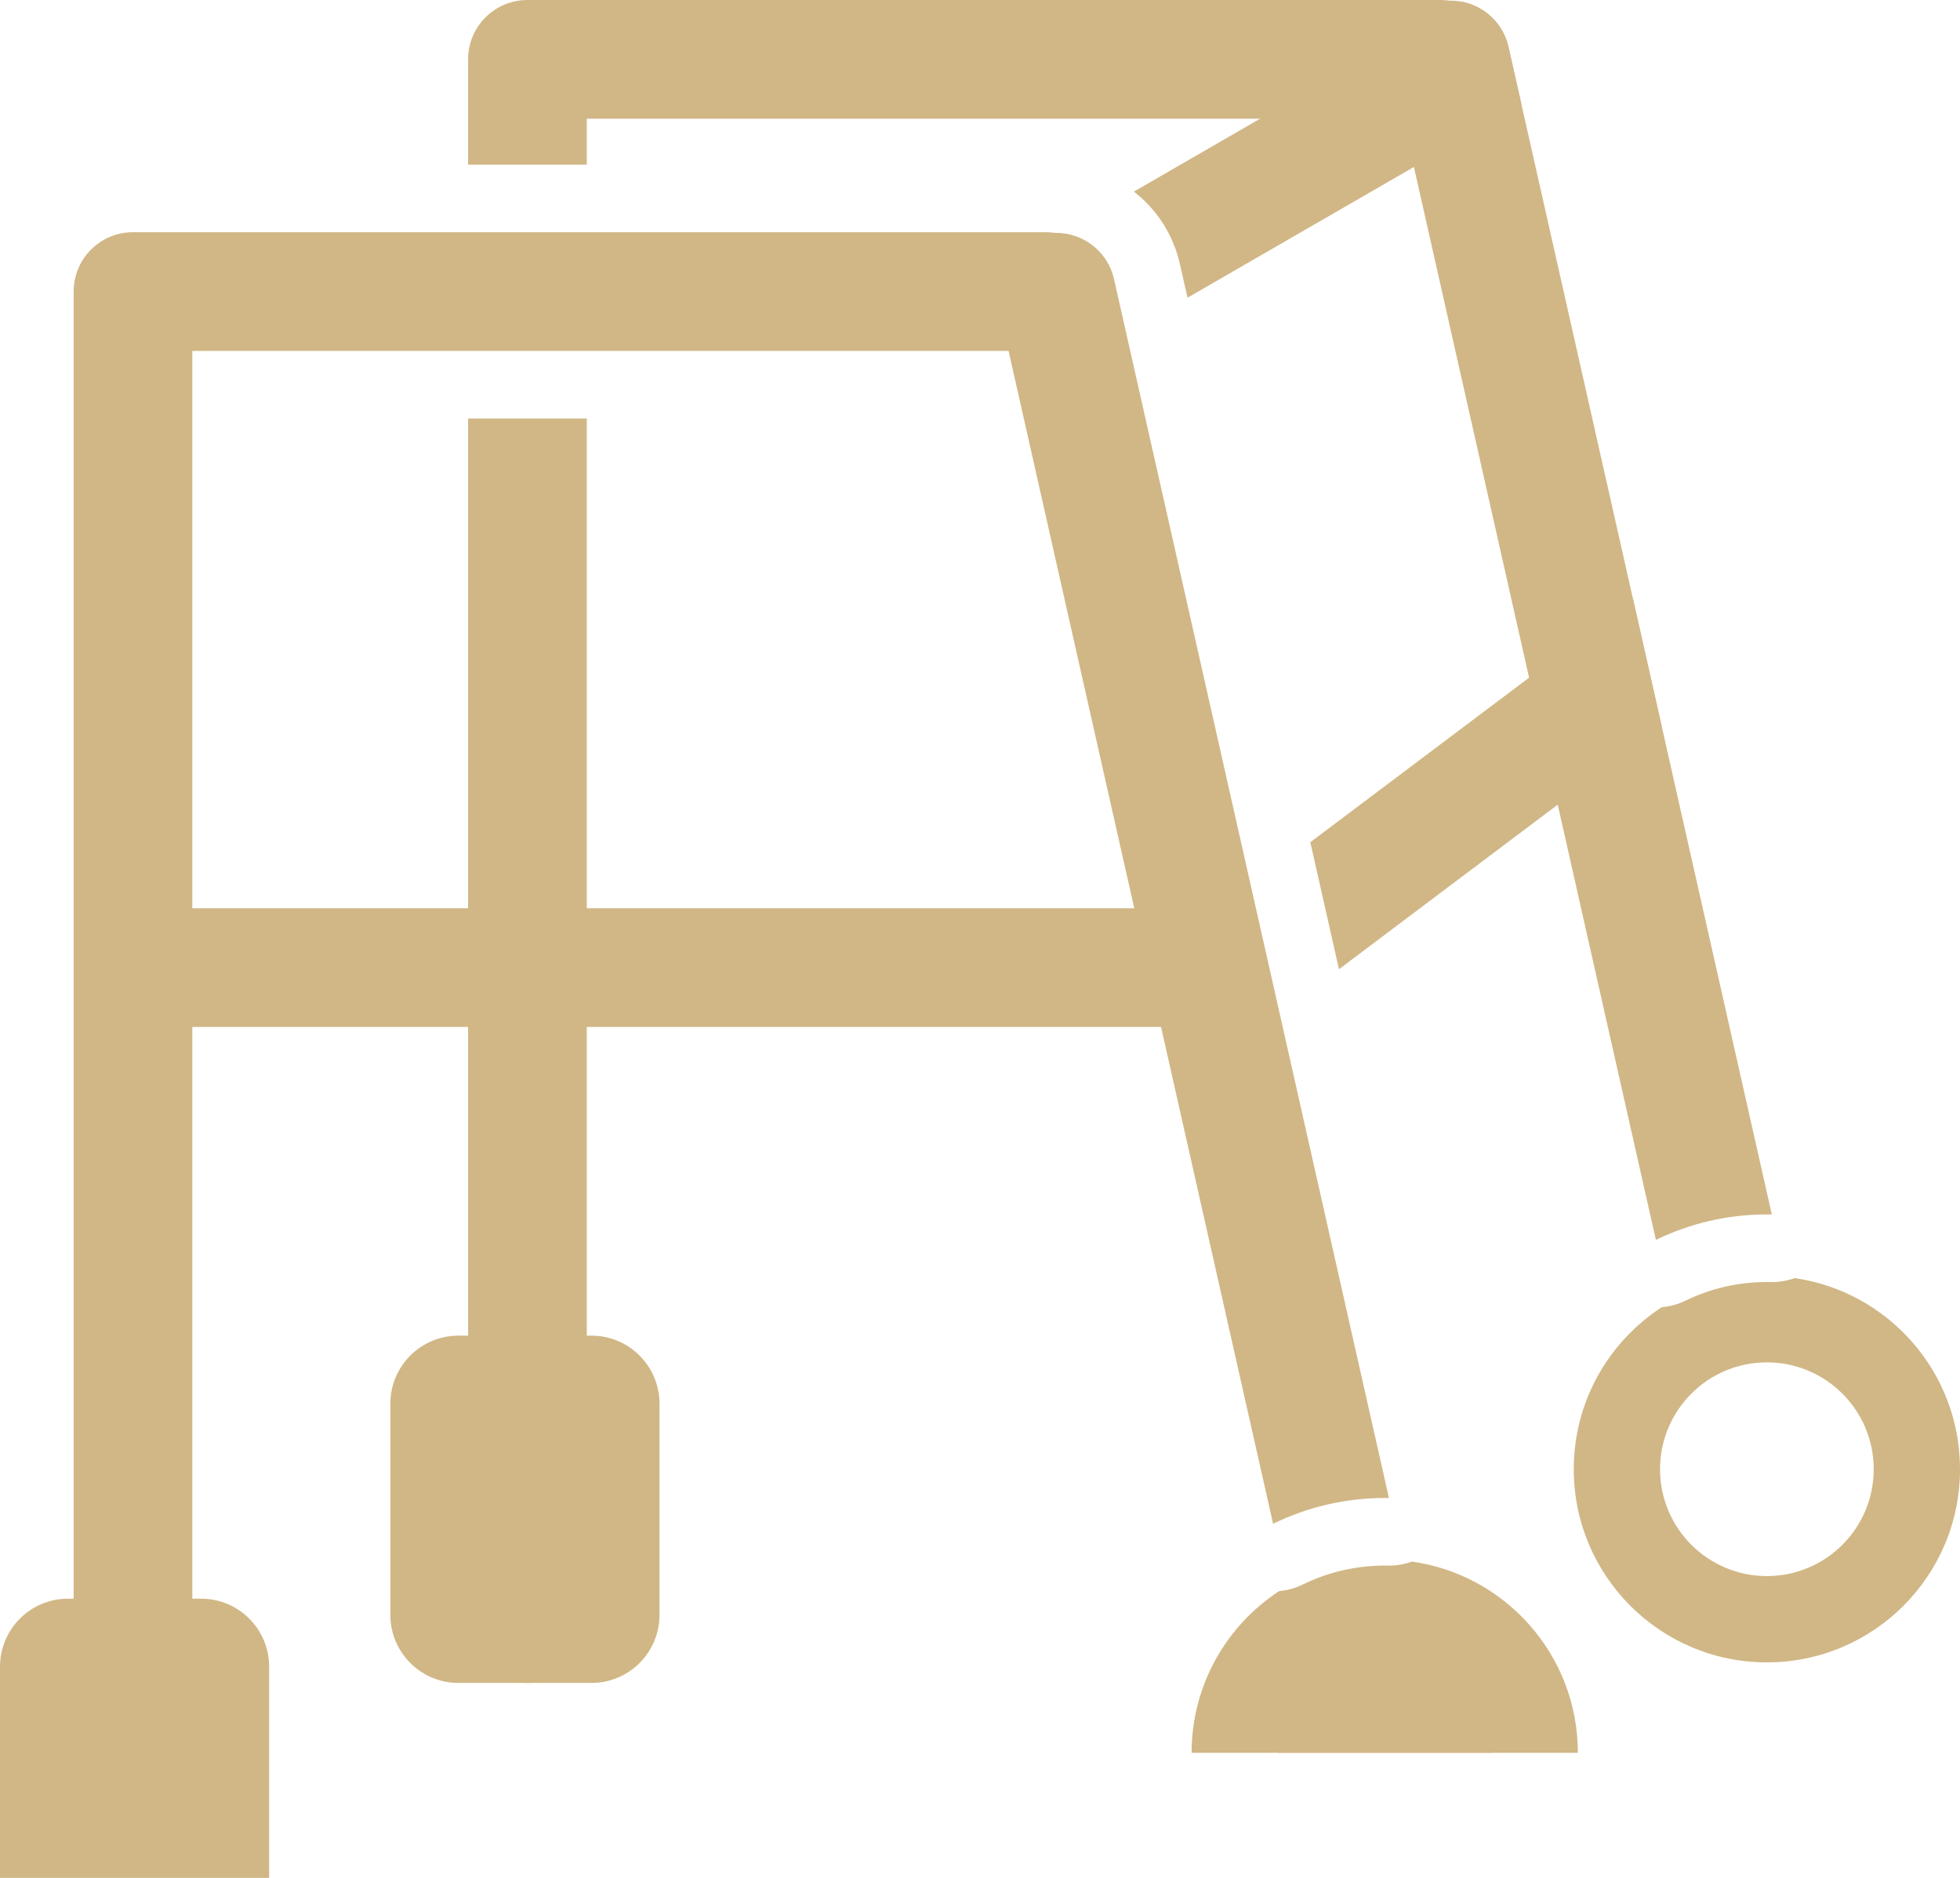 <?xml version="1.0" encoding="utf-8"?>
<!-- Generator: Adobe Illustrator 16.0.0, SVG Export Plug-In . SVG Version: 6.00 Build 0)  -->
<!DOCTYPE svg PUBLIC "-//W3C//DTD SVG 1.1//EN" "http://www.w3.org/Graphics/SVG/1.1/DTD/svg11.dtd">
<svg version="1.1" id="Layer_1" xmlns="http://www.w3.org/2000/svg" xmlns:xlink="http://www.w3.org/1999/xlink" x="0px" y="0px"
	 width="828.986px" height="794.129px" viewBox="0 0 828.986 794.129" enable-background="new 0 0 828.986 794.129"
	 xml:space="preserve">
<path fill="#D1B786" d="M197.983,176.978v509.603c0,13.86,11.245,25.096,25.104,25.096c6.926,0,13.2-2.807,17.744-7.352
	c4.545-4.536,7.352-10.81,7.352-17.744V176.978H197.983z"/>
<polygon fill="#D1B786" points="690.727,253.484 646.73,286.574 611.946,312.729 554.202,356.161 566.316,409.862 658.845,340.275 
	678.986,325.129 702.84,307.194 "/>
<path fill="#D1B786" d="M499.069,111.766l3.188,14.135l95.76-55.289l45.524-26.287l-5.518-24.46
	c-2.242-9.941-10.098-17.17-19.474-19.074l-85.584,49.409L479.569,81.03C489.164,88.443,496.218,99.123,499.069,111.766z"/>
<path fill="#D1B786" d="M667.36,741.221c0-41.206-30.518-75.268-70.18-80.86c-3.084,1.115-6.367,1.713-9.721,1.713
	c-0.152,0-0.304-0.002-0.456-0.004c-0.44-0.007-0.88-0.015-1.326-0.015c-12.146,0-23.805,2.692-34.648,8.002
	c-3.179,1.557-6.575,2.478-10.016,2.787c-22.284,14.586-37.019,39.754-37.019,68.377"/>
<path fill="#D1B786" d="M540.492,741.221c0-24.956,20.23-45.187,45.186-45.187s45.187,20.23,45.187,45.187"/>
<path fill="#D1B786" d="M31.144,784.773V123.288c0-6.935,2.815-13.208,7.352-17.744c4.545-4.545,10.827-7.352,17.753-7.352h386.199
	c1.286,0,2.555,0.096,3.798,0.287c11.661-0.227,22.271,7.751,24.939,19.577l116.274,515.432c-0.591-0.01-1.182-0.018-1.781-0.018
	c-16.927,0-32.951,3.928-47.219,10.914L426.571,148.392H81.343v636.381"/>
<path fill="#D1B786" d="M759.057,540.476c-3.066,1.102-6.327,1.689-9.657,1.689c-0.243,0-0.486-0.002-0.729-0.009
	c-0.453-0.012-0.906-0.017-1.365-0.017c-12.072,0-23.661,2.657-34.447,7.898c-3.179,1.546-6.573,2.457-10.01,2.757
	c-22.4,14.565-37.226,39.798-37.226,68.509c0,45.111,36.569,81.683,81.682,81.683s81.683-36.571,81.683-81.683
	C828.986,580.185,798.598,546.176,759.057,540.476z M747.304,666.491c-24.955,0-45.186-20.231-45.186-45.187
	s20.23-45.186,45.186-45.186s45.187,20.23,45.187,45.186S772.259,666.491,747.304,666.491z"/>
<path fill="#D1B786" d="M702.84,307.194l-12.113-53.71L643.542,44.325l-5.518-24.46c-2.242-9.941-10.098-17.17-19.474-19.074
	c-1.781-0.365-3.606-0.539-5.466-0.504C611.842,0.095,610.573,0,609.287,0H223.088c-6.926,0-13.208,2.806-17.753,7.351
	c-4.536,4.536-7.352,10.81-7.352,17.744v44.511h50.2V50.199h345.228l4.606,20.412l48.713,215.962l12.114,53.701l41.518,184.054
	c14.199-6.899,30.127-10.774,46.941-10.774c0.704,0,1.399,0.009,2.095,0.025L702.84,307.194z"/>
<rect x="71.989" y="384.079" fill="#D1B786" width="436.398" height="50.198"/>
<path fill="#D1B786" d="M0,794.129v-89.308c0-15.891,12.882-28.772,28.773-28.772h56.287c15.891,0,28.773,12.882,28.773,28.772
	v89.308"/>
<path fill="#D1B786" d="M250.163,711.676h-56.287c-15.891,0-28.773-12.882-28.773-28.773v-89.308
	c0-15.891,12.882-28.772,28.773-28.772h56.287c15.891,0,28.773,12.882,28.773,28.772v89.308
	C278.936,698.794,266.054,711.676,250.163,711.676z"/>
</svg>
